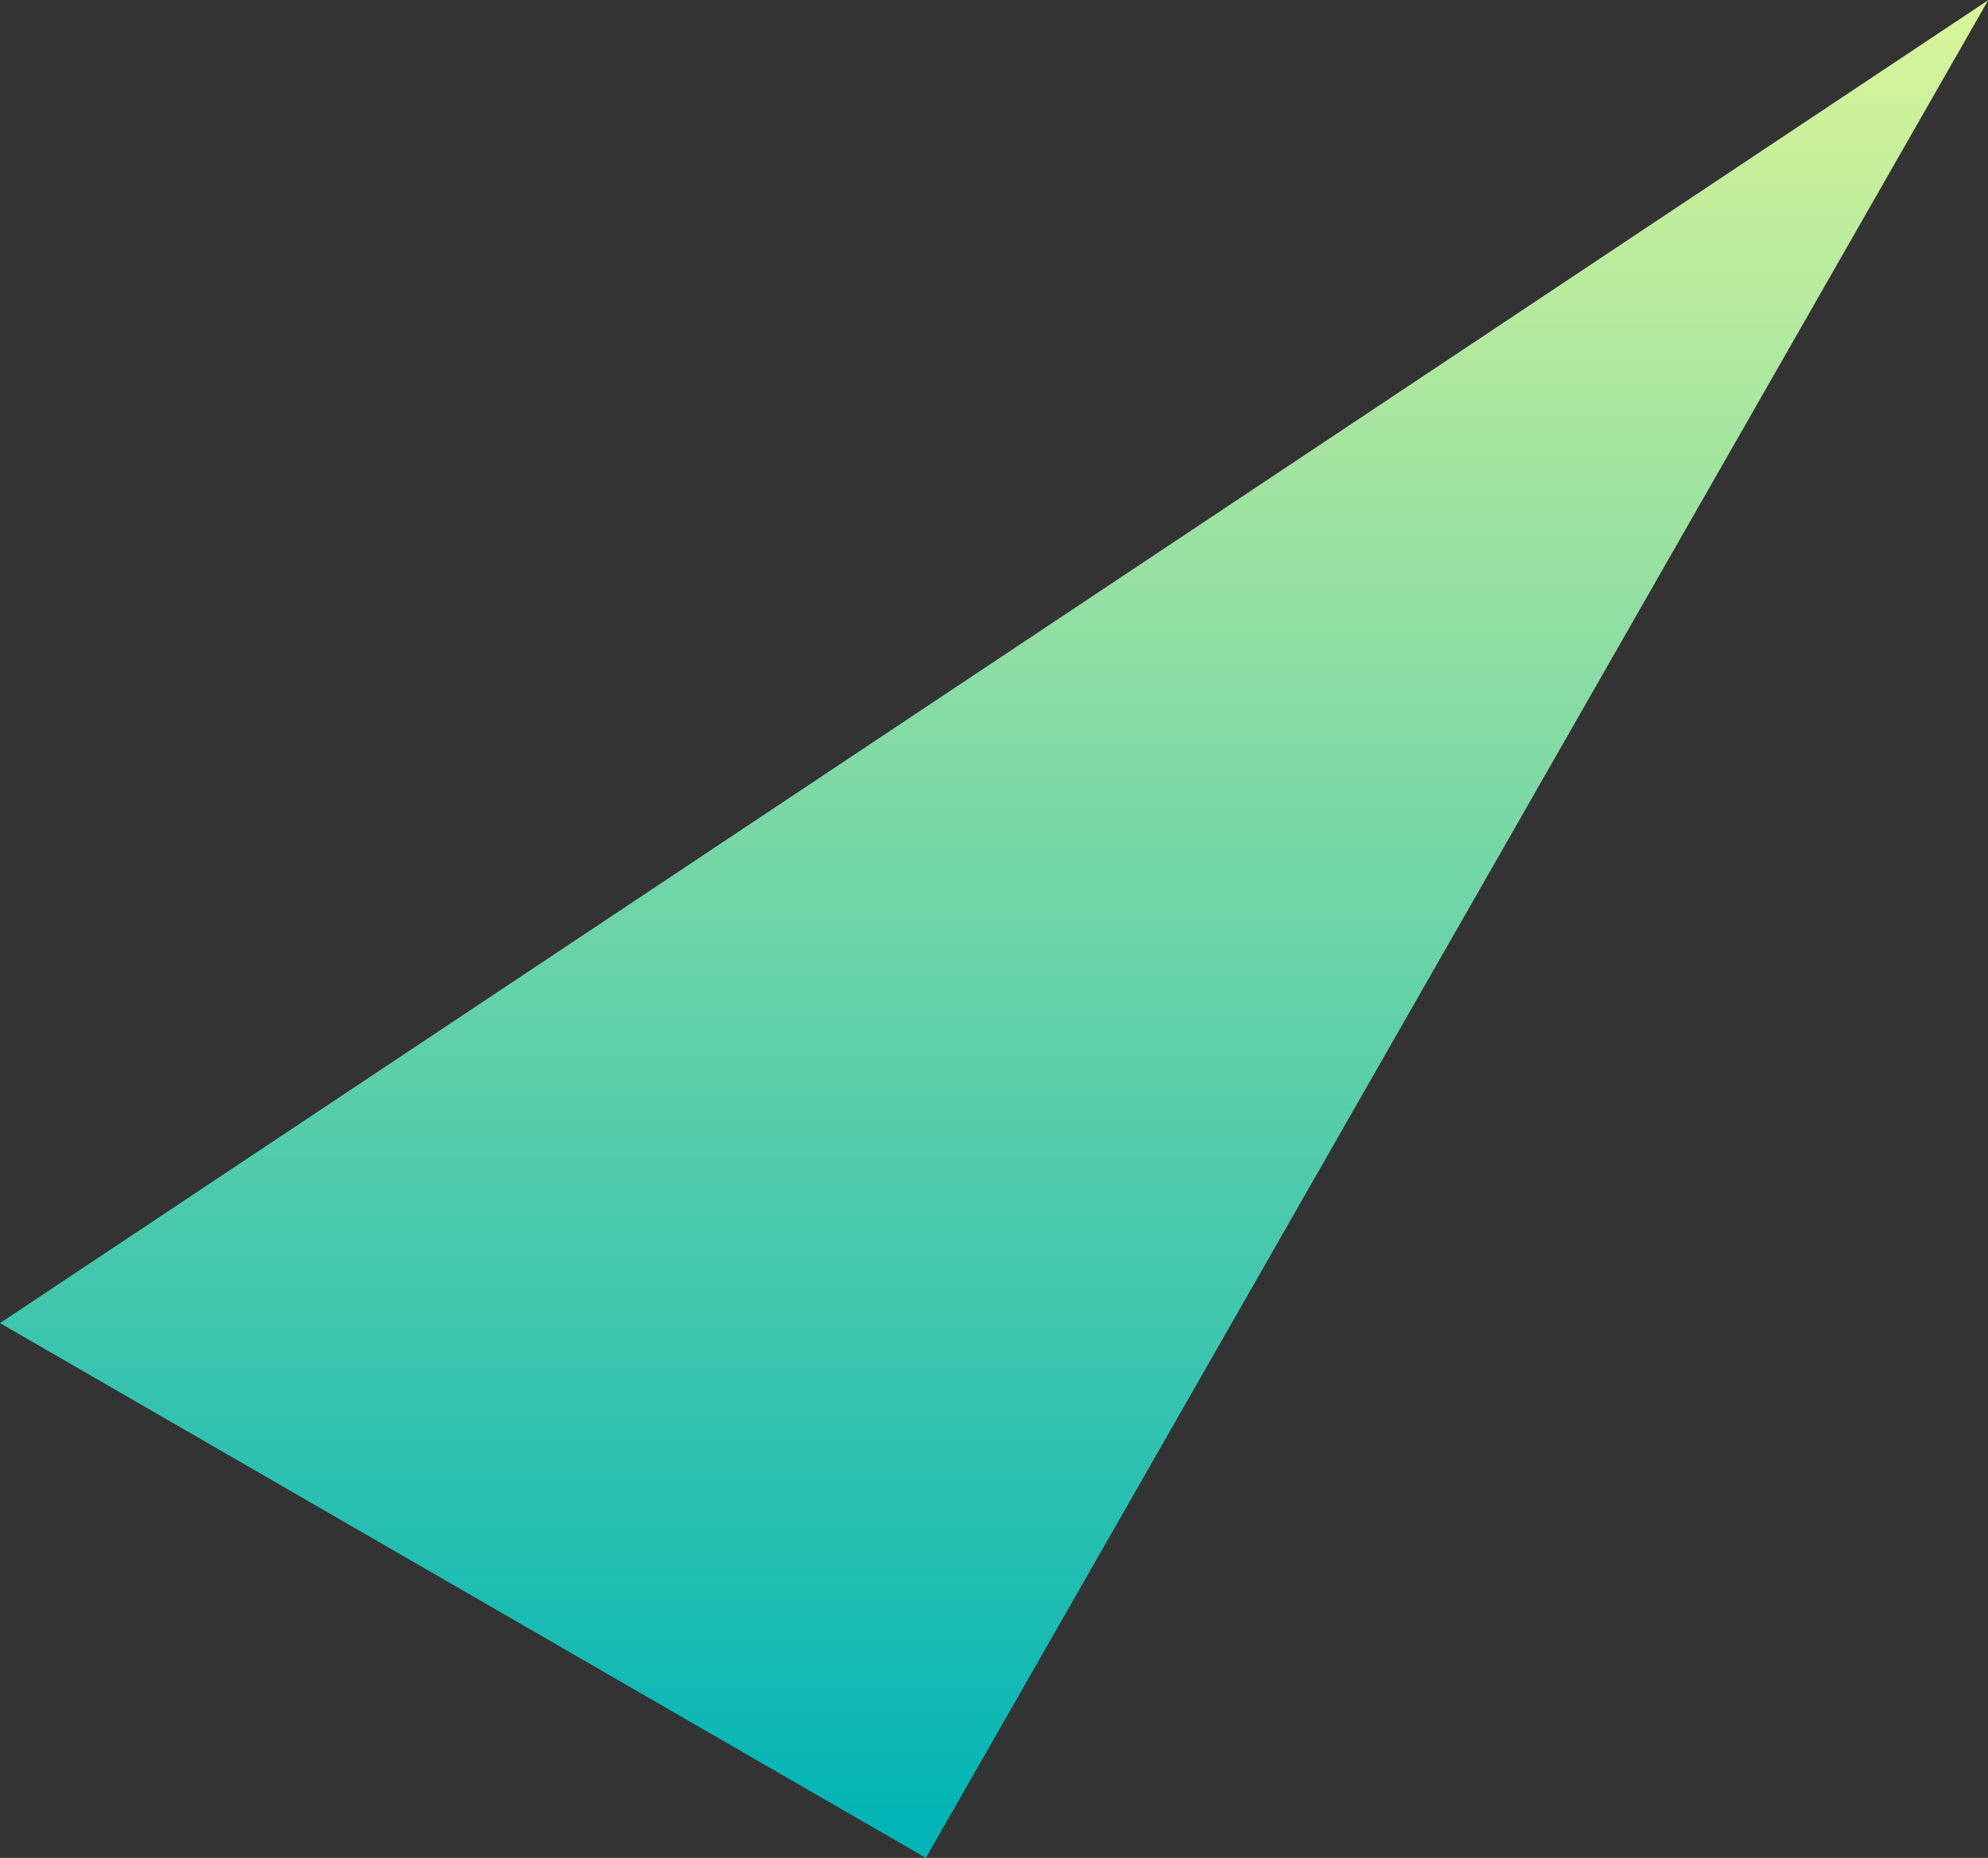 <svg xmlns="http://www.w3.org/2000/svg" xmlns:xlink="http://www.w3.org/1999/xlink" width="53.765" height="50.235" viewBox="0 0 107.53 100.47">
  <rect x="0" y="0" width="107.53" height="100.47" fill="#333333" stroke="none"/>
  <defs>
    <style>
      .cls-1 {
        fill-rule: evenodd;
        fill: url(#linear-gradient);
      }
    </style>
    <linearGradient id="linear-gradient" x1="2882.485" y1="1243.66" x2="2882.485" y2="1143.19" gradientUnits="userSpaceOnUse">
      <stop offset="0" stop-color="#01b4b6"/>
      <stop offset="0.01" stop-color="#01b4b6"/>
      <stop offset="1" stop-color="#daf599"/>
    </linearGradient>
  </defs>
  <path id="_50_deco_mv12.svg" data-name="50% deco_mv12.svg" class="cls-1" d="M2936.26,1143.2l-57.46,100.46-50.08-28.92Z" transform="translate(-2828.72 -1143.19)"/>
</svg>
